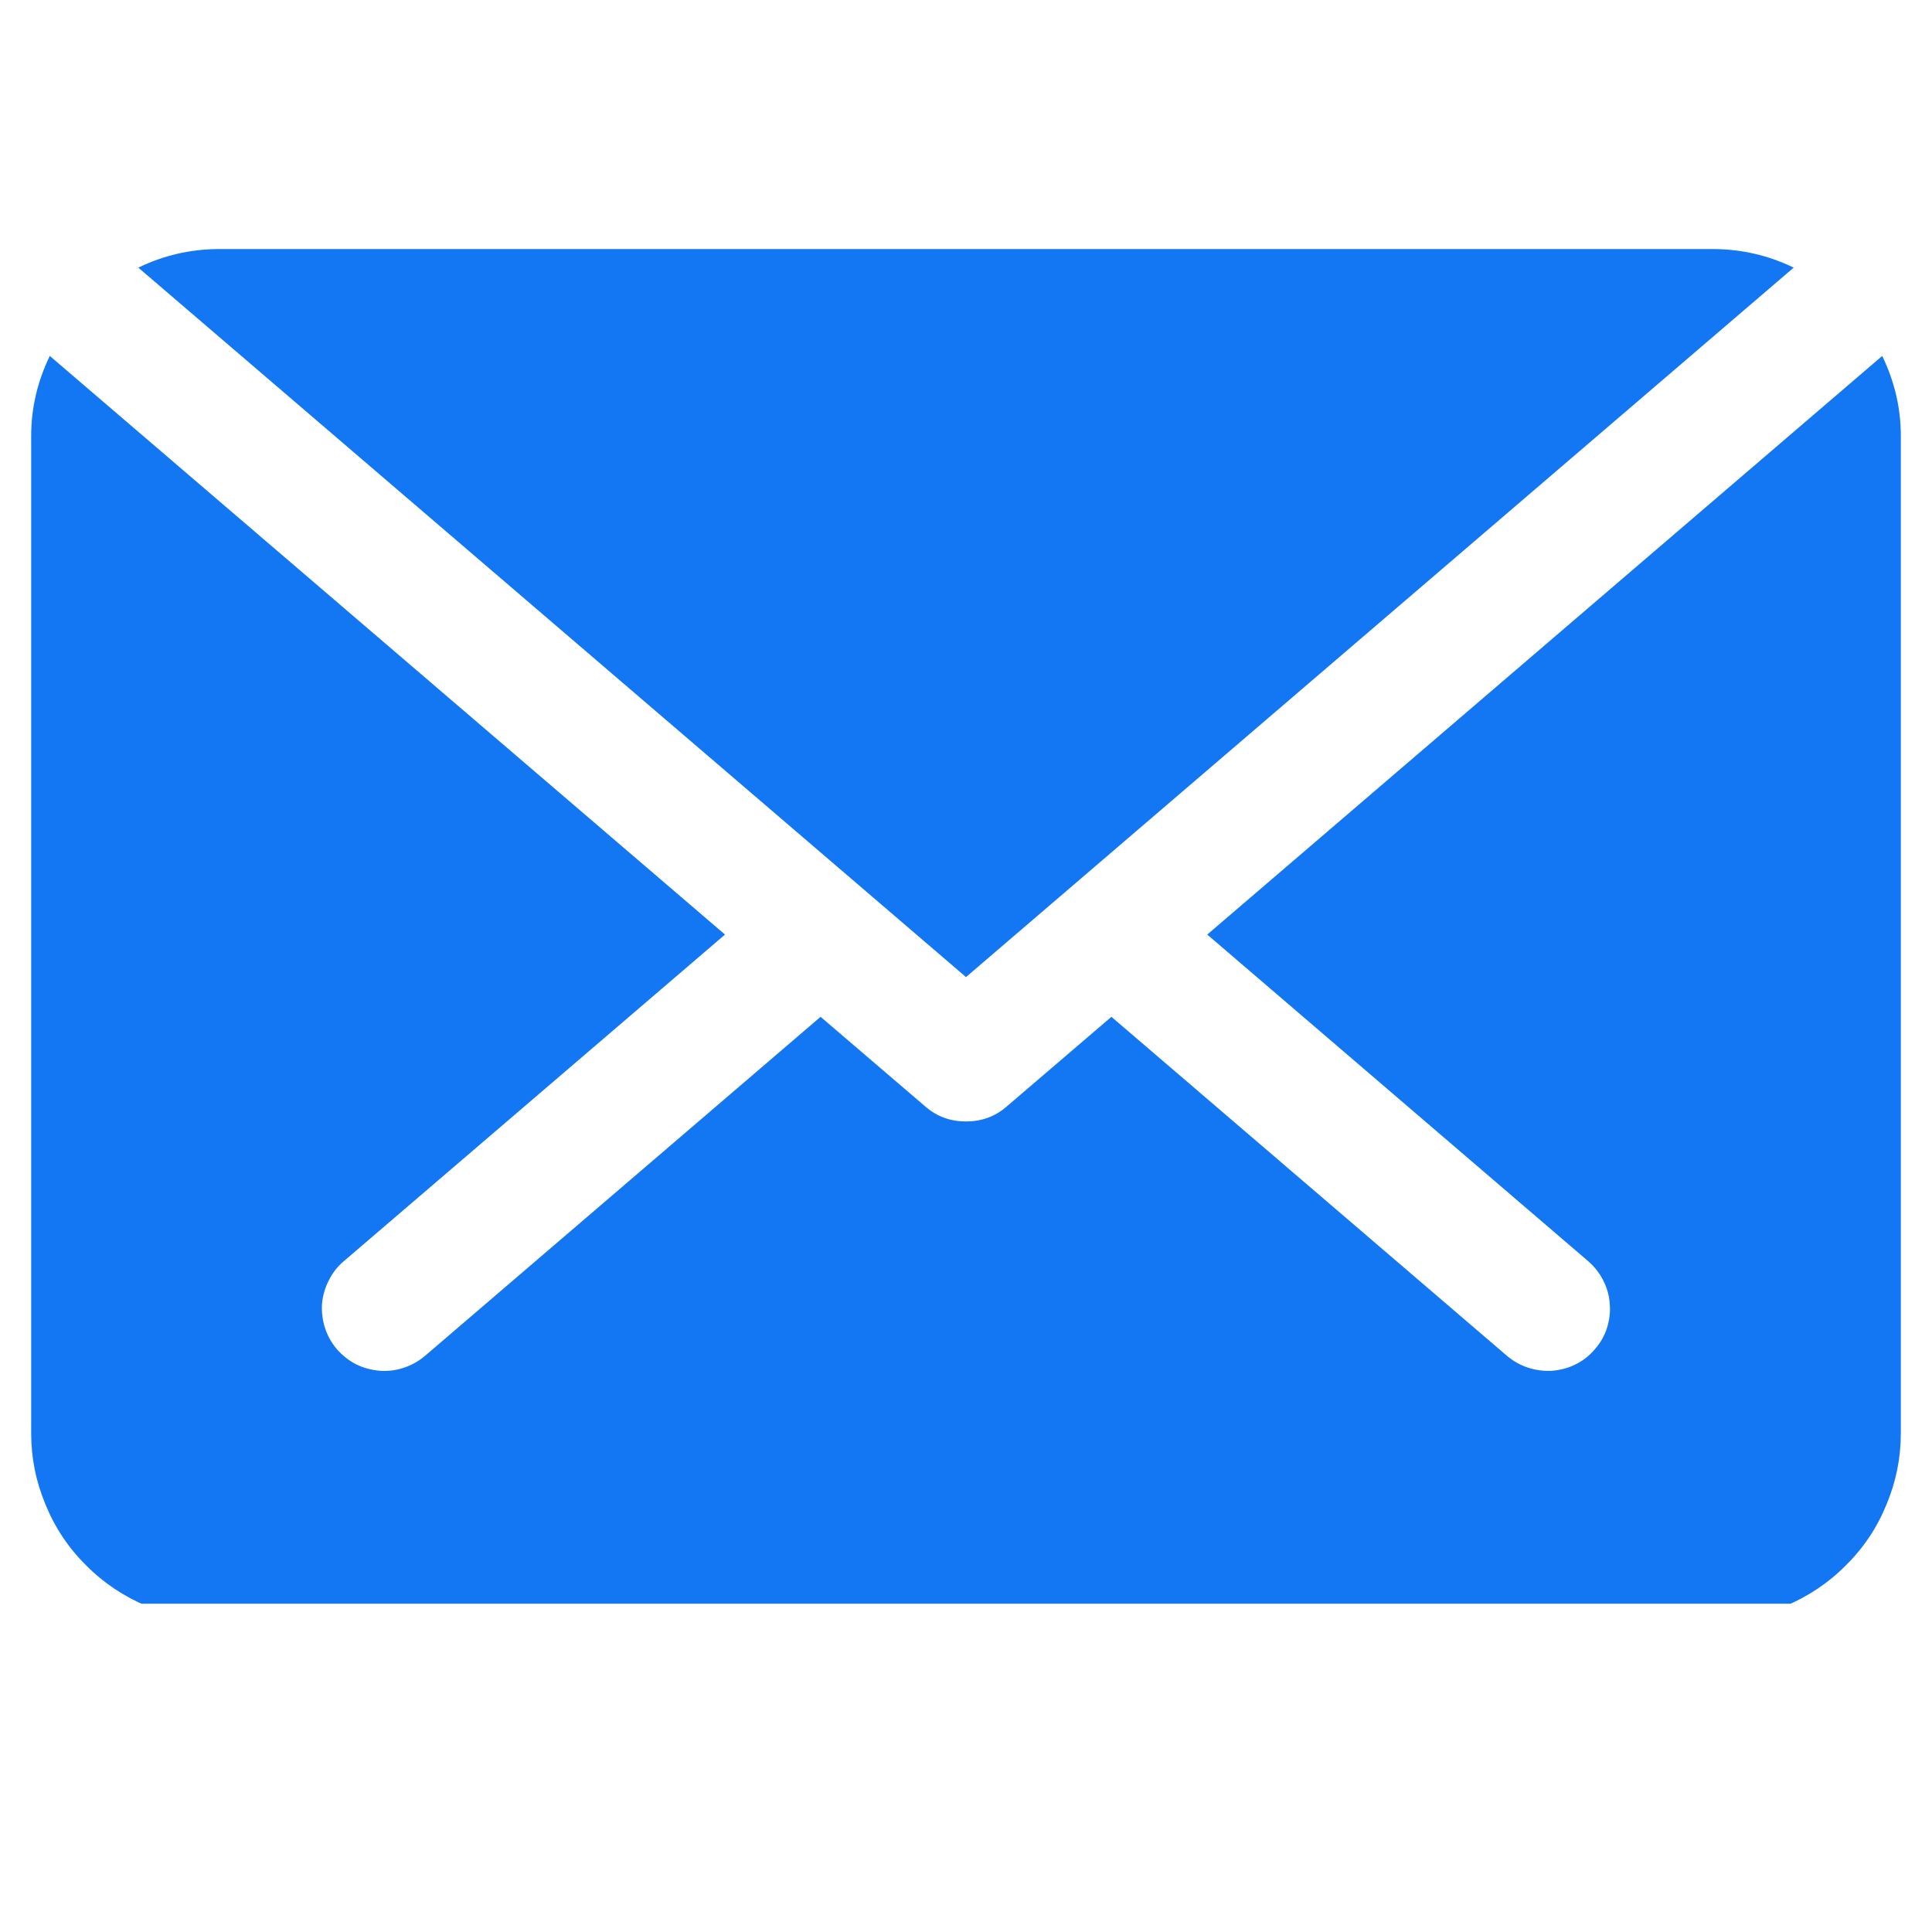 <svg xmlns="http://www.w3.org/2000/svg" xmlns:xlink="http://www.w3.org/1999/xlink" width="40" zoomAndPan="magnify" viewBox="0 0 30 30" height="40" preserveAspectRatio="xMidYMid meet" version="1.0"><defs><clipPath id="d97ee77de1"><path d="M 2 3.852 L 28 3.852 L 28 16 L 2 16 Z M 2 3.852 " clip-rule="nonzero"/></clipPath><clipPath id="2c22d907e8"><path d="M 0.484 5 L 29.516 5 L 29.516 24.902 L 0.484 24.902 Z M 0.484 5 " clip-rule="nonzero"/></clipPath></defs><g clip-path="url(#d97ee77de1)"><path fill="#1377f3" d="M 15 15.172 L 27.852 4.156 C 27.461 3.965 27.047 3.871 26.613 3.867 L 3.387 3.867 C 2.953 3.871 2.539 3.965 2.148 4.156 Z M 15 15.172 " fill-opacity="1" fill-rule="nonzero"/></g><g clip-path="url(#2c22d907e8)"><path fill="#1377f3" d="M 18.746 14.512 L 24.664 19.586 C 24.758 19.668 24.836 19.766 24.895 19.883 C 24.953 19.996 24.988 20.117 24.996 20.246 C 25.008 20.371 24.992 20.496 24.953 20.621 C 24.914 20.742 24.852 20.852 24.766 20.949 C 24.684 21.047 24.586 21.125 24.469 21.184 C 24.355 21.242 24.234 21.273 24.105 21.285 C 23.977 21.293 23.855 21.277 23.73 21.238 C 23.609 21.199 23.5 21.137 23.402 21.055 L 17.258 15.789 L 15.629 17.184 C 15.449 17.34 15.238 17.414 15 17.414 C 14.762 17.414 14.551 17.34 14.371 17.184 L 12.742 15.789 L 6.598 21.055 C 6.5 21.137 6.391 21.199 6.27 21.238 C 6.145 21.281 6.02 21.293 5.895 21.285 C 5.766 21.273 5.645 21.242 5.527 21.184 C 5.414 21.125 5.316 21.047 5.23 20.949 C 5.148 20.852 5.086 20.742 5.047 20.621 C 5.008 20.5 4.992 20.371 5 20.246 C 5.012 20.117 5.047 19.996 5.105 19.883 C 5.164 19.766 5.238 19.668 5.336 19.586 L 11.258 14.512 L 0.773 5.527 C 0.582 5.922 0.484 6.336 0.484 6.77 L 0.484 22.254 C 0.484 22.641 0.559 23.008 0.707 23.363 C 0.852 23.719 1.062 24.035 1.336 24.305 C 1.605 24.578 1.922 24.789 2.277 24.938 C 2.633 25.082 3.004 25.156 3.387 25.156 L 26.613 25.156 C 26.996 25.156 27.367 25.082 27.723 24.938 C 28.078 24.789 28.395 24.578 28.664 24.305 C 28.938 24.035 29.148 23.719 29.293 23.363 C 29.441 23.008 29.516 22.641 29.516 22.254 L 29.516 6.77 C 29.516 6.336 29.418 5.922 29.227 5.527 Z M 18.746 14.512 " fill-opacity="1" fill-rule="nonzero"/></g></svg>